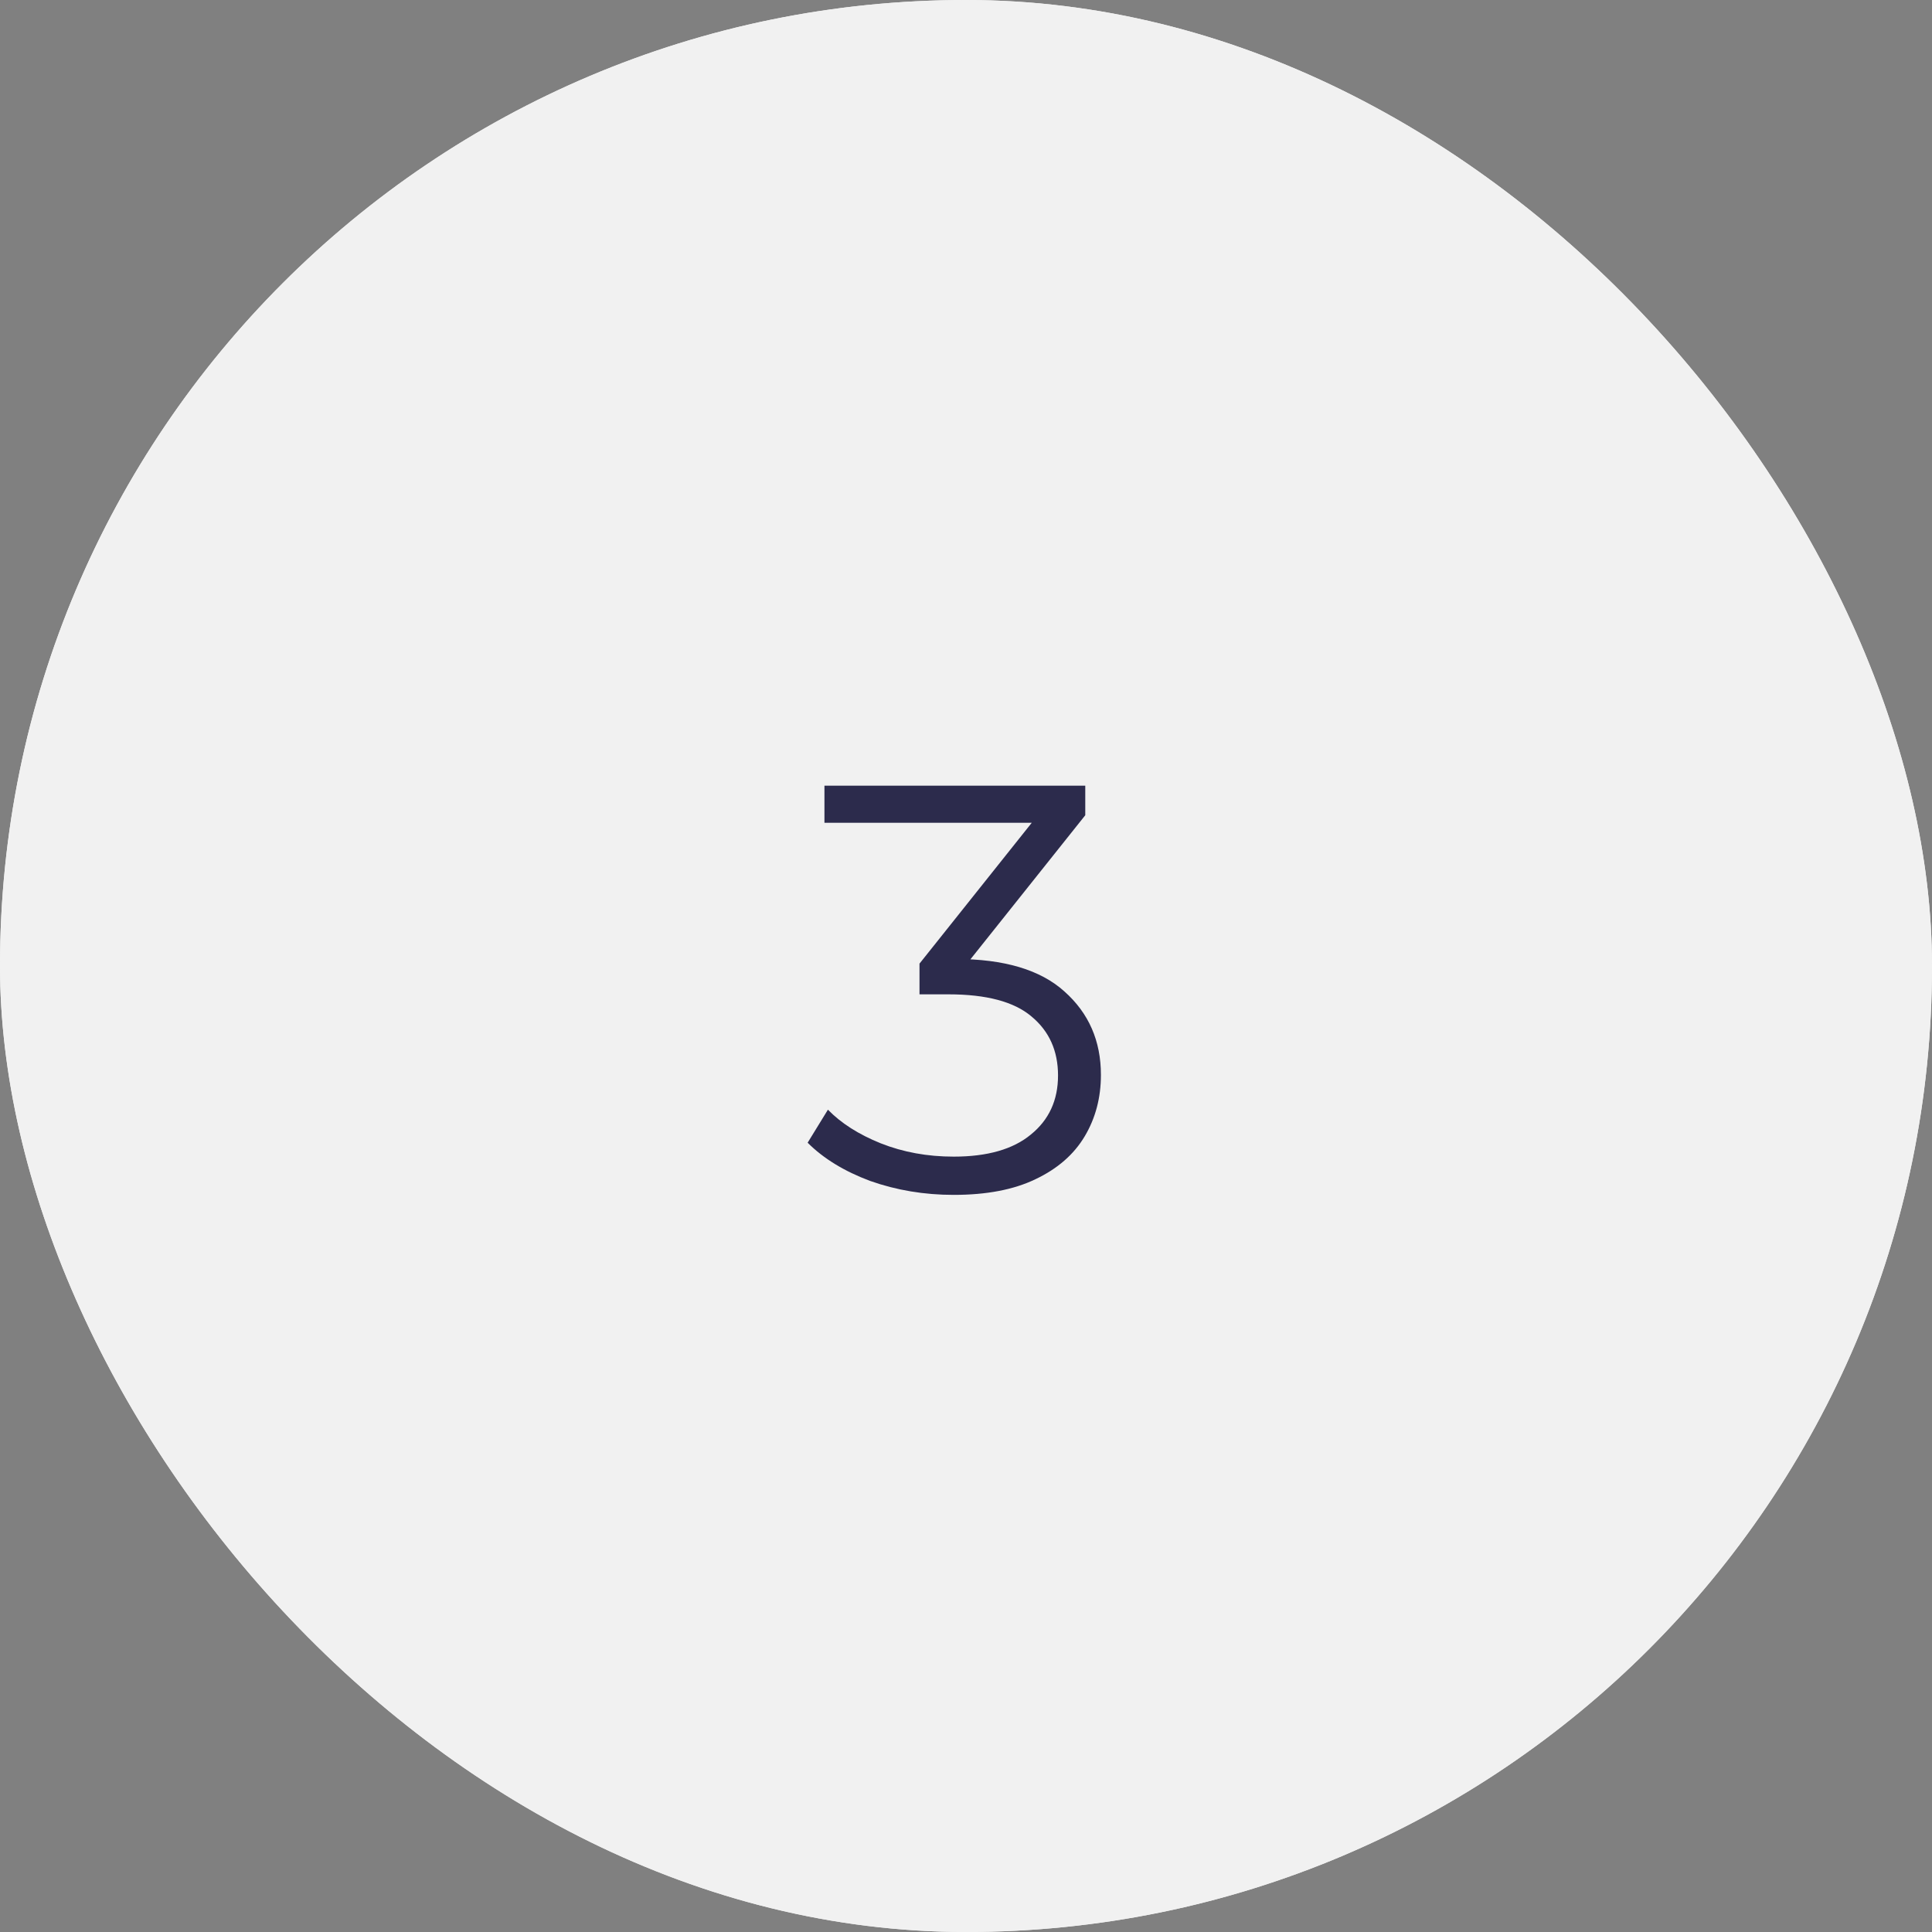 <svg width="60" height="60" viewBox="0 0 60 60" fill="none" xmlns="http://www.w3.org/2000/svg">
<rect x="0" y="0" width="60" height="60" fill="#808080" stroke="none"/>
<rect width="60" height="60" rx="30" fill="#F1F1F1"/>
<rect width="60" height="60" rx="30" fill="#F1F1F1"/>
<path d="M29.618 37.108C28.706 37.108 27.842 36.964 27.026 36.676C26.222 36.376 25.574 35.98 25.082 35.488L25.712 34.462C26.12 34.882 26.666 35.23 27.35 35.506C28.046 35.782 28.802 35.92 29.618 35.92C30.662 35.92 31.46 35.692 32.012 35.236C32.576 34.78 32.858 34.168 32.858 33.4C32.858 32.632 32.582 32.02 32.03 31.564C31.49 31.108 30.632 30.88 29.456 30.88H28.556V29.926L32.444 25.048L32.624 25.552H25.604V24.4H33.704V25.318L29.816 30.196L29.186 29.782H29.672C31.184 29.782 32.312 30.118 33.056 30.79C33.812 31.462 34.19 32.326 34.19 33.382C34.19 34.09 34.022 34.726 33.686 35.29C33.35 35.854 32.84 36.298 32.156 36.622C31.484 36.946 30.638 37.108 29.618 37.108Z" fill="#2C2B4C"/>
</svg>

